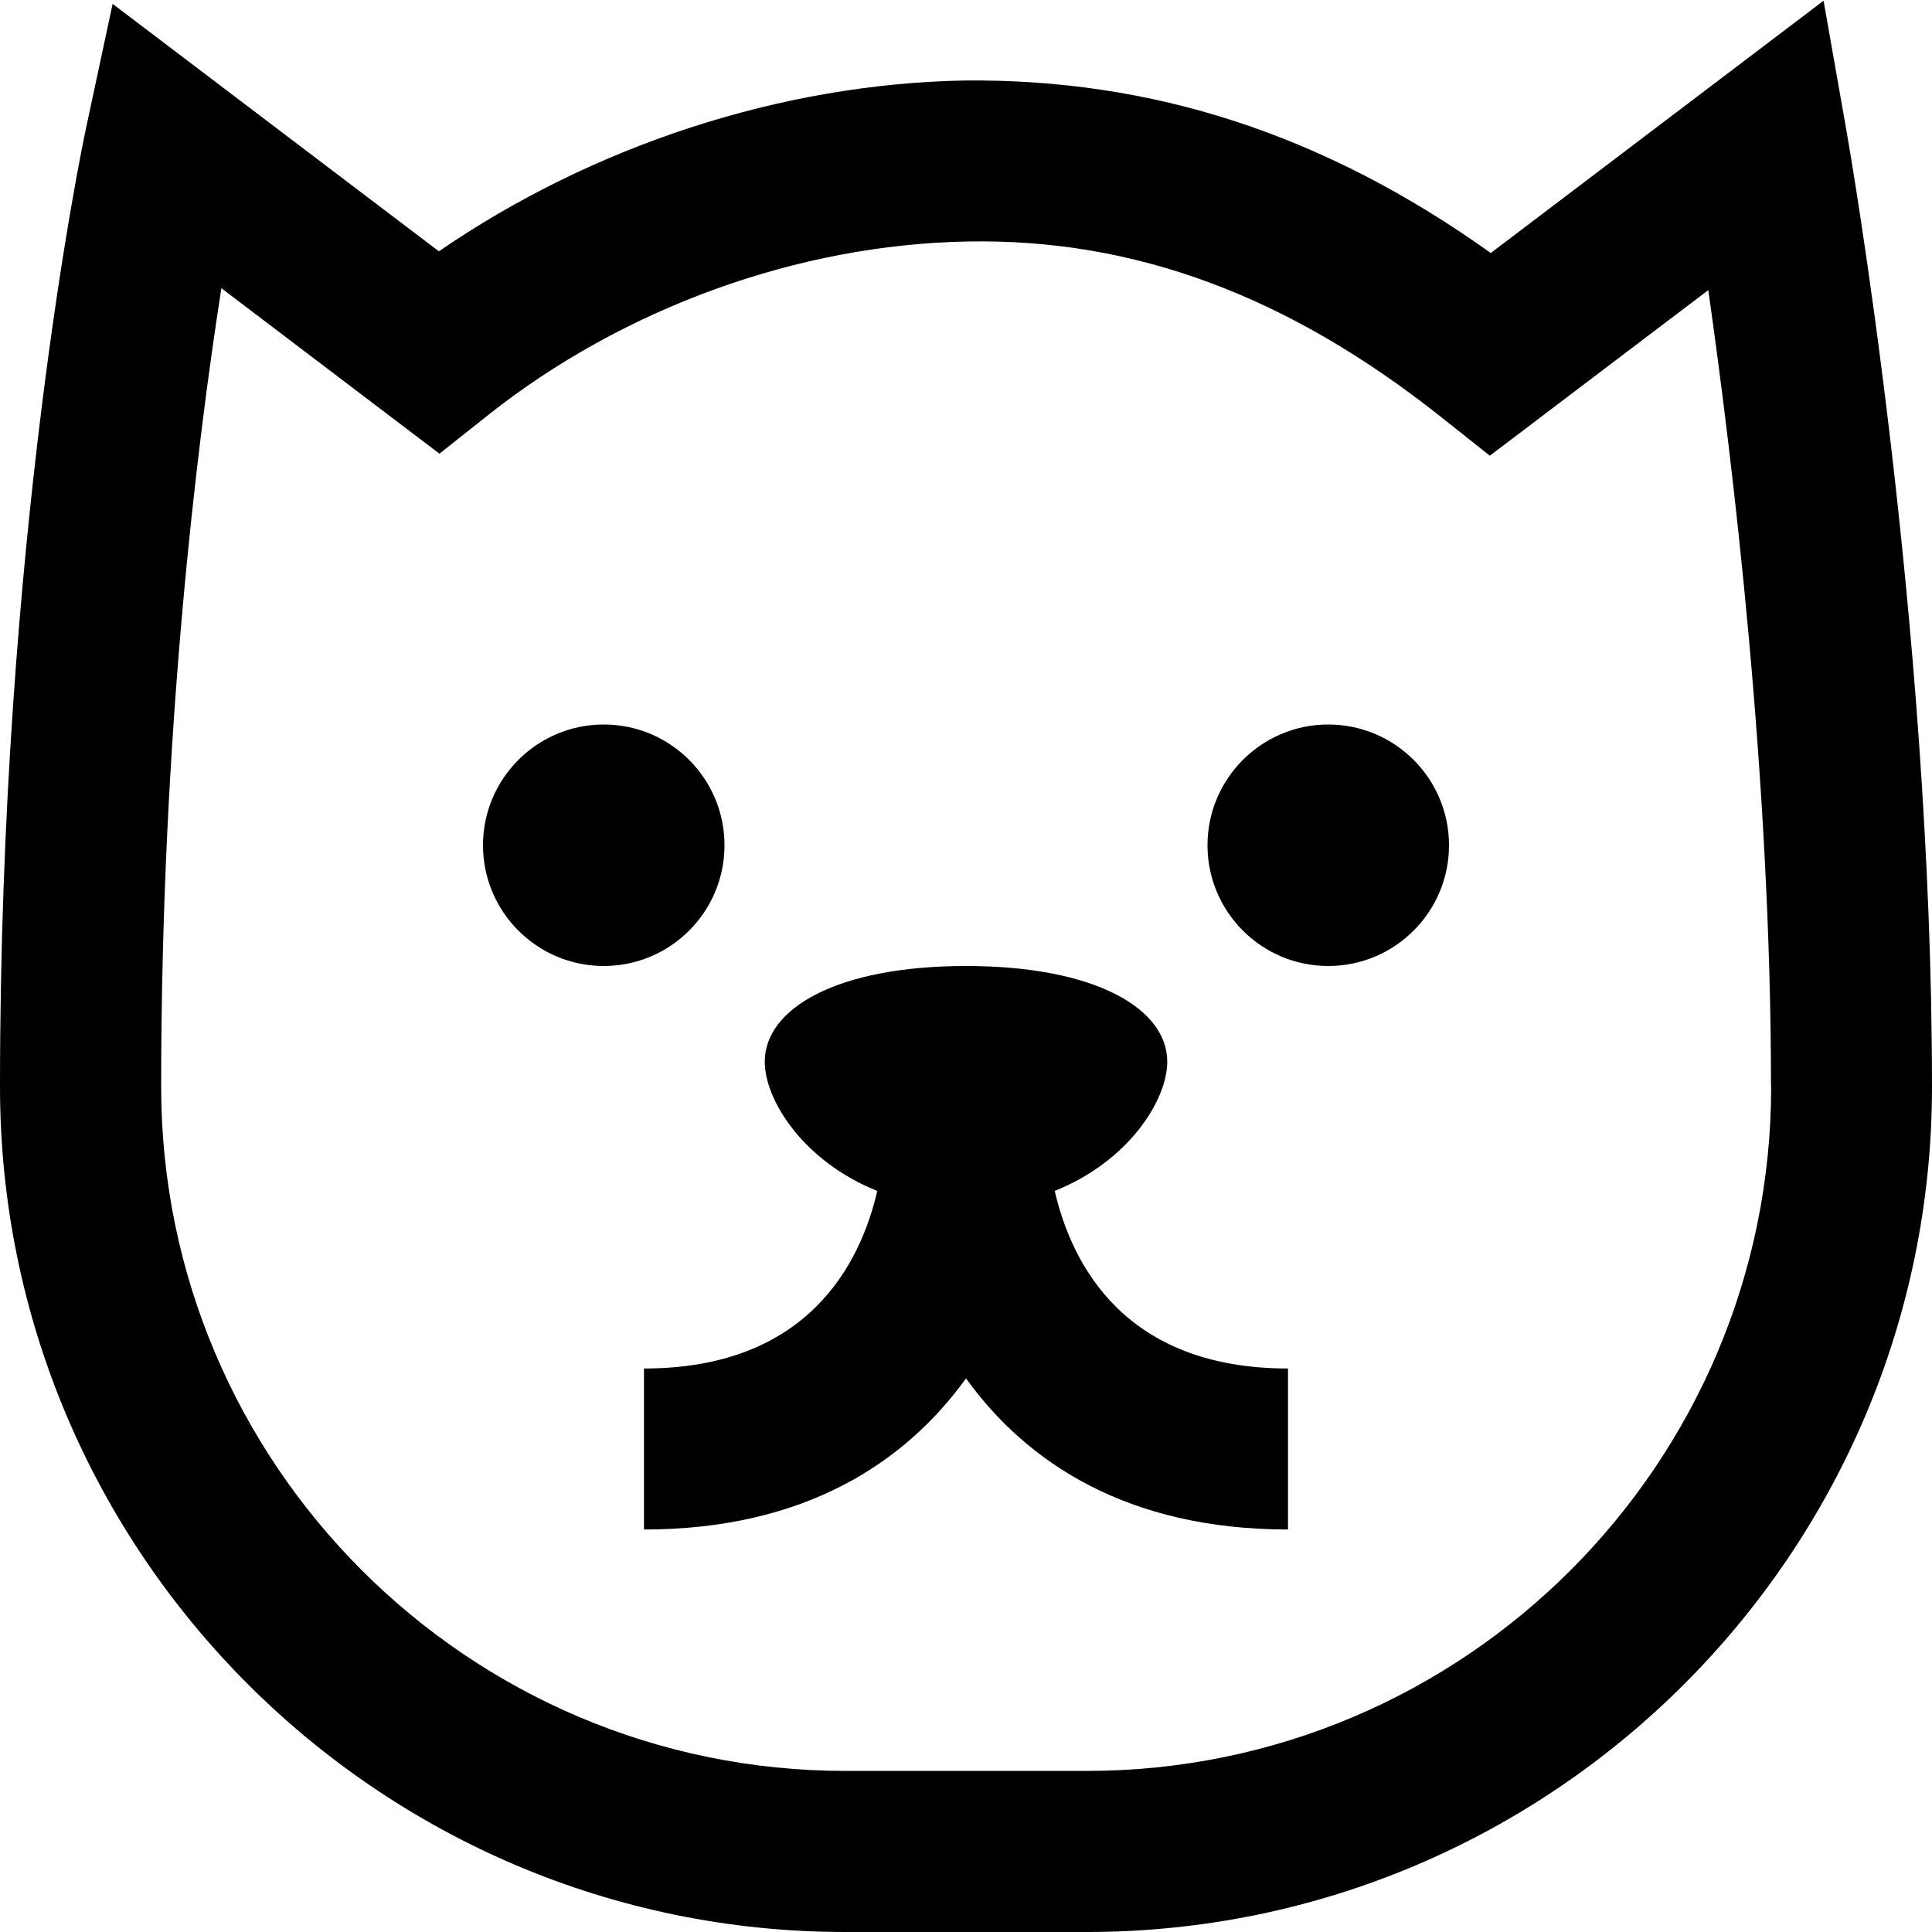 <?xml version="1.0" encoding="UTF-8"?>
<svg xmlns="http://www.w3.org/2000/svg" id="Layer_1" data-name="Layer 1" viewBox="0 0 24 24">
  <path d="m7.5,12c-.828,0-1.5-.672-1.5-1.5s.672-1.5,1.5-1.5,1.5.672,1.5,1.5-.672,1.5-1.5,1.5Zm5.602,2.794c.908-.362,1.398-1.12,1.398-1.606,0-.656-.889-1.188-2.5-1.188s-2.5.532-2.5,1.188c0,.486.49,1.244,1.398,1.606-.212.914-.869,2.206-2.898,2.206v2c1.994,0,3.246-.831,4-1.877.754,1.046,2.006,1.877,4,1.877v-2c-2.03,0-2.686-1.292-2.898-2.206Zm10.898-1.294c0,5.79-4.71,10.5-10.5,10.5h-3C4.71,24,0,19.29,0,13.5,0,6.663,1.026,1.79,1.07,1.586L1.399.048l4.053,3.074c1.913-1.314,4.251-2.08,6.529-2.122,2.325-.023,4.459.659,6.538,2.143L22.653.009l.284,1.612c.043.246,1.063,6.097,1.063,11.879Zm-2,0c0-3.817-.474-7.753-.779-9.896l-2.714,2.057-.607-.482c-1.894-1.503-3.803-2.218-5.881-2.179-2.104.038-4.274.824-5.953,2.154l-.607.482-2.709-2.056c-.304,1.948-.748,5.545-.748,9.919,0,4.687,3.813,8.5,8.5,8.5h3c4.687,0,8.5-3.813,8.5-8.5Zm-5.5-4.5c-.828,0-1.5.672-1.5,1.5s.672,1.5,1.5,1.5,1.5-.672,1.5-1.5-.672-1.5-1.5-1.5Z"></path>
</svg>
